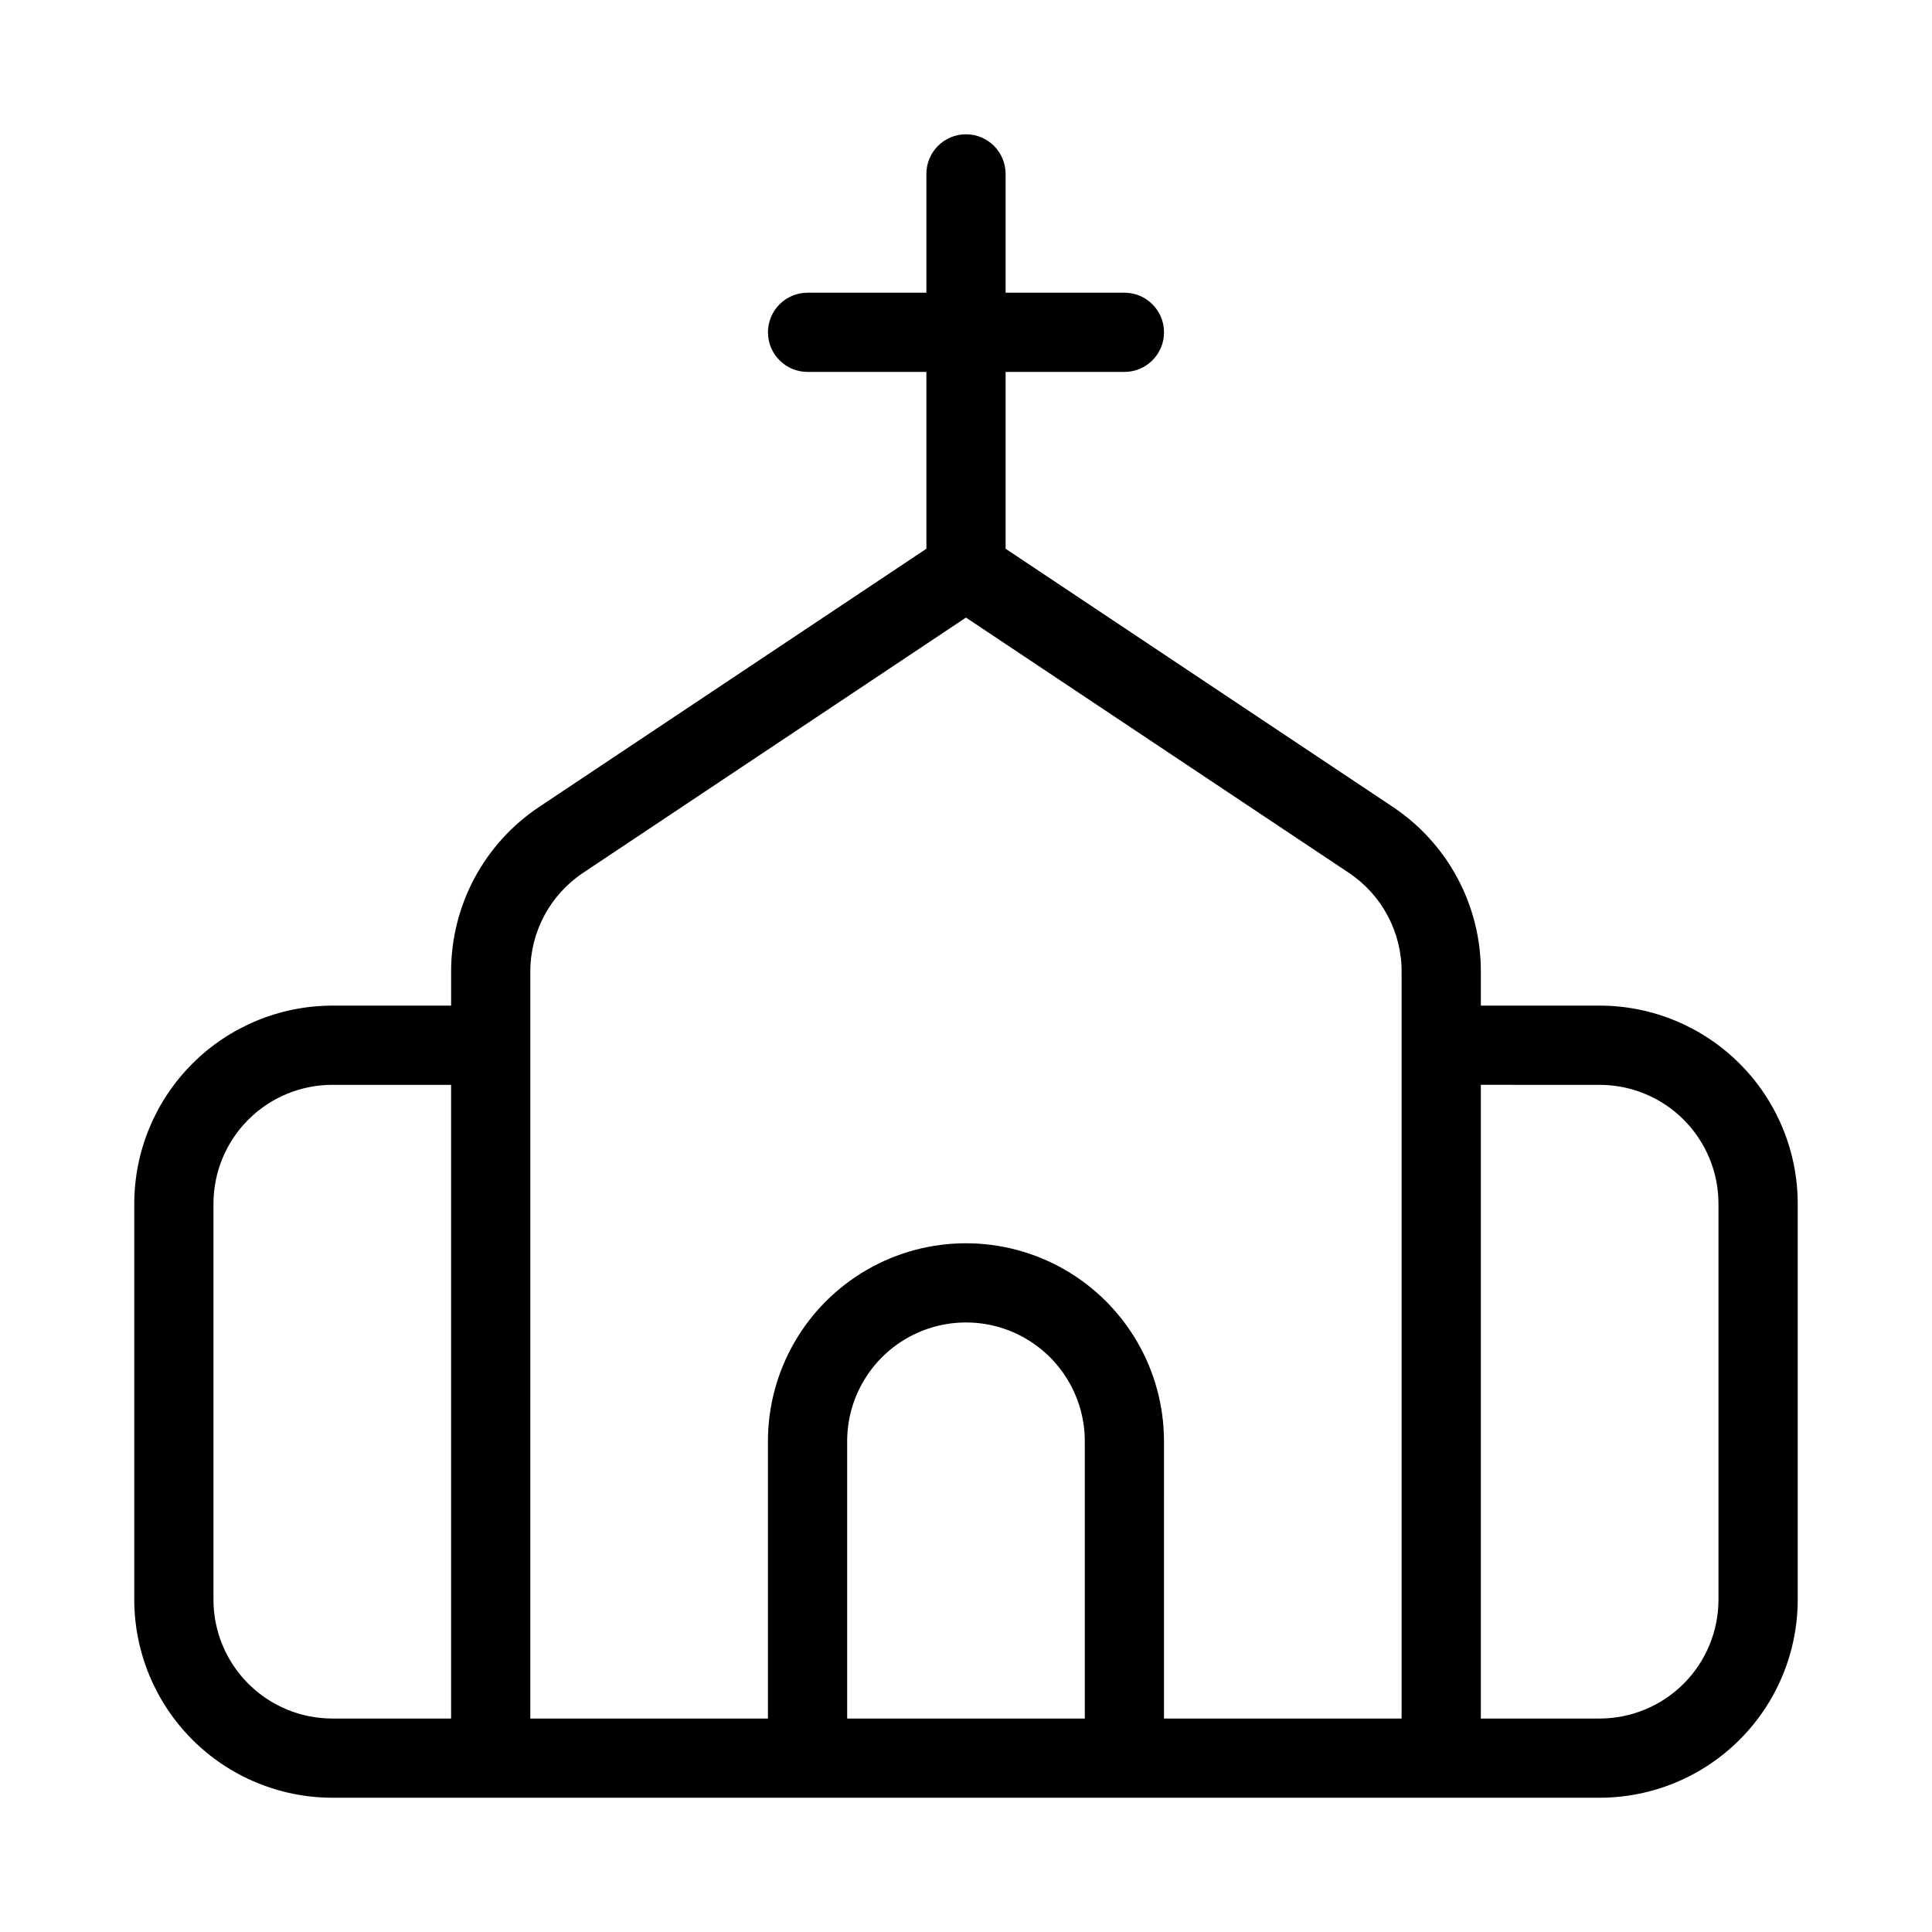 <?xml version="1.0" encoding="UTF-8"?>
<!-- Uploaded to: SVG Repo, www.svgrepo.com, Generator: SVG Repo Mixer Tools -->
<svg fill="#000000" width="800px" height="800px" version="1.1" viewBox="144 144 512 512" xmlns="http://www.w3.org/2000/svg">
 <path d="m567.93 410.5h-31.488v-9.023c0.023-17.551-8.754-33.945-23.367-43.664l-102.58-68.387v-46.863h31.488c5.797 0 10.496-4.699 10.496-10.496s-4.699-10.496-10.496-10.496h-31.488v-31.488c0-5.797-4.699-10.496-10.496-10.496s-10.496 4.699-10.496 10.496v31.488h-31.488c-5.797 0-10.496 4.699-10.496 10.496s4.699 10.496 10.496 10.496h31.488v46.863l-102.58 68.387c-14.617 9.719-23.391 26.113-23.371 43.664v9.023h-31.488c-13.914 0.016-27.254 5.551-37.09 15.387-9.84 9.84-15.375 23.18-15.391 37.094v104.96-0.004c0.016 13.914 5.551 27.254 15.391 37.094 9.836 9.836 23.176 15.371 37.09 15.387h335.87c13.914-0.012 27.254-5.547 37.094-15.387s15.375-23.18 15.387-37.094v-104.96c-0.012-13.914-5.547-27.258-15.387-37.094-9.84-9.84-23.18-15.375-37.094-15.387zm-367.36 157.44v-104.96c0.008-8.352 3.328-16.355 9.23-22.258 5.906-5.902 13.91-9.223 22.258-9.23h31.488v167.94l-31.488-0.004c-8.348-0.008-16.352-3.328-22.258-9.23-5.902-5.902-9.223-13.906-9.23-22.258zm83.969-166.46c-0.012-10.527 5.254-20.367 14.023-26.195l101.43-67.621 101.43 67.621c8.766 5.832 14.027 15.668 14.02 26.195v197.95h-62.977l0.004-73.473c0-18.746-10.004-36.074-26.242-45.449-16.238-9.371-36.242-9.371-52.48 0-16.238 9.375-26.238 26.703-26.238 45.449v73.473h-62.977zm83.969 197.95v-73.473c0-11.246 6-21.645 15.742-27.27 9.742-5.625 21.746-5.625 31.488 0 9.742 5.625 15.746 16.023 15.746 27.27v73.473zm230.91-31.488h-0.004c-0.008 8.352-3.328 16.355-9.23 22.258s-13.906 9.223-22.258 9.23h-31.488v-167.94l31.488 0.004c8.352 0.008 16.355 3.328 22.258 9.23s9.223 13.906 9.23 22.258z"/>
</svg>